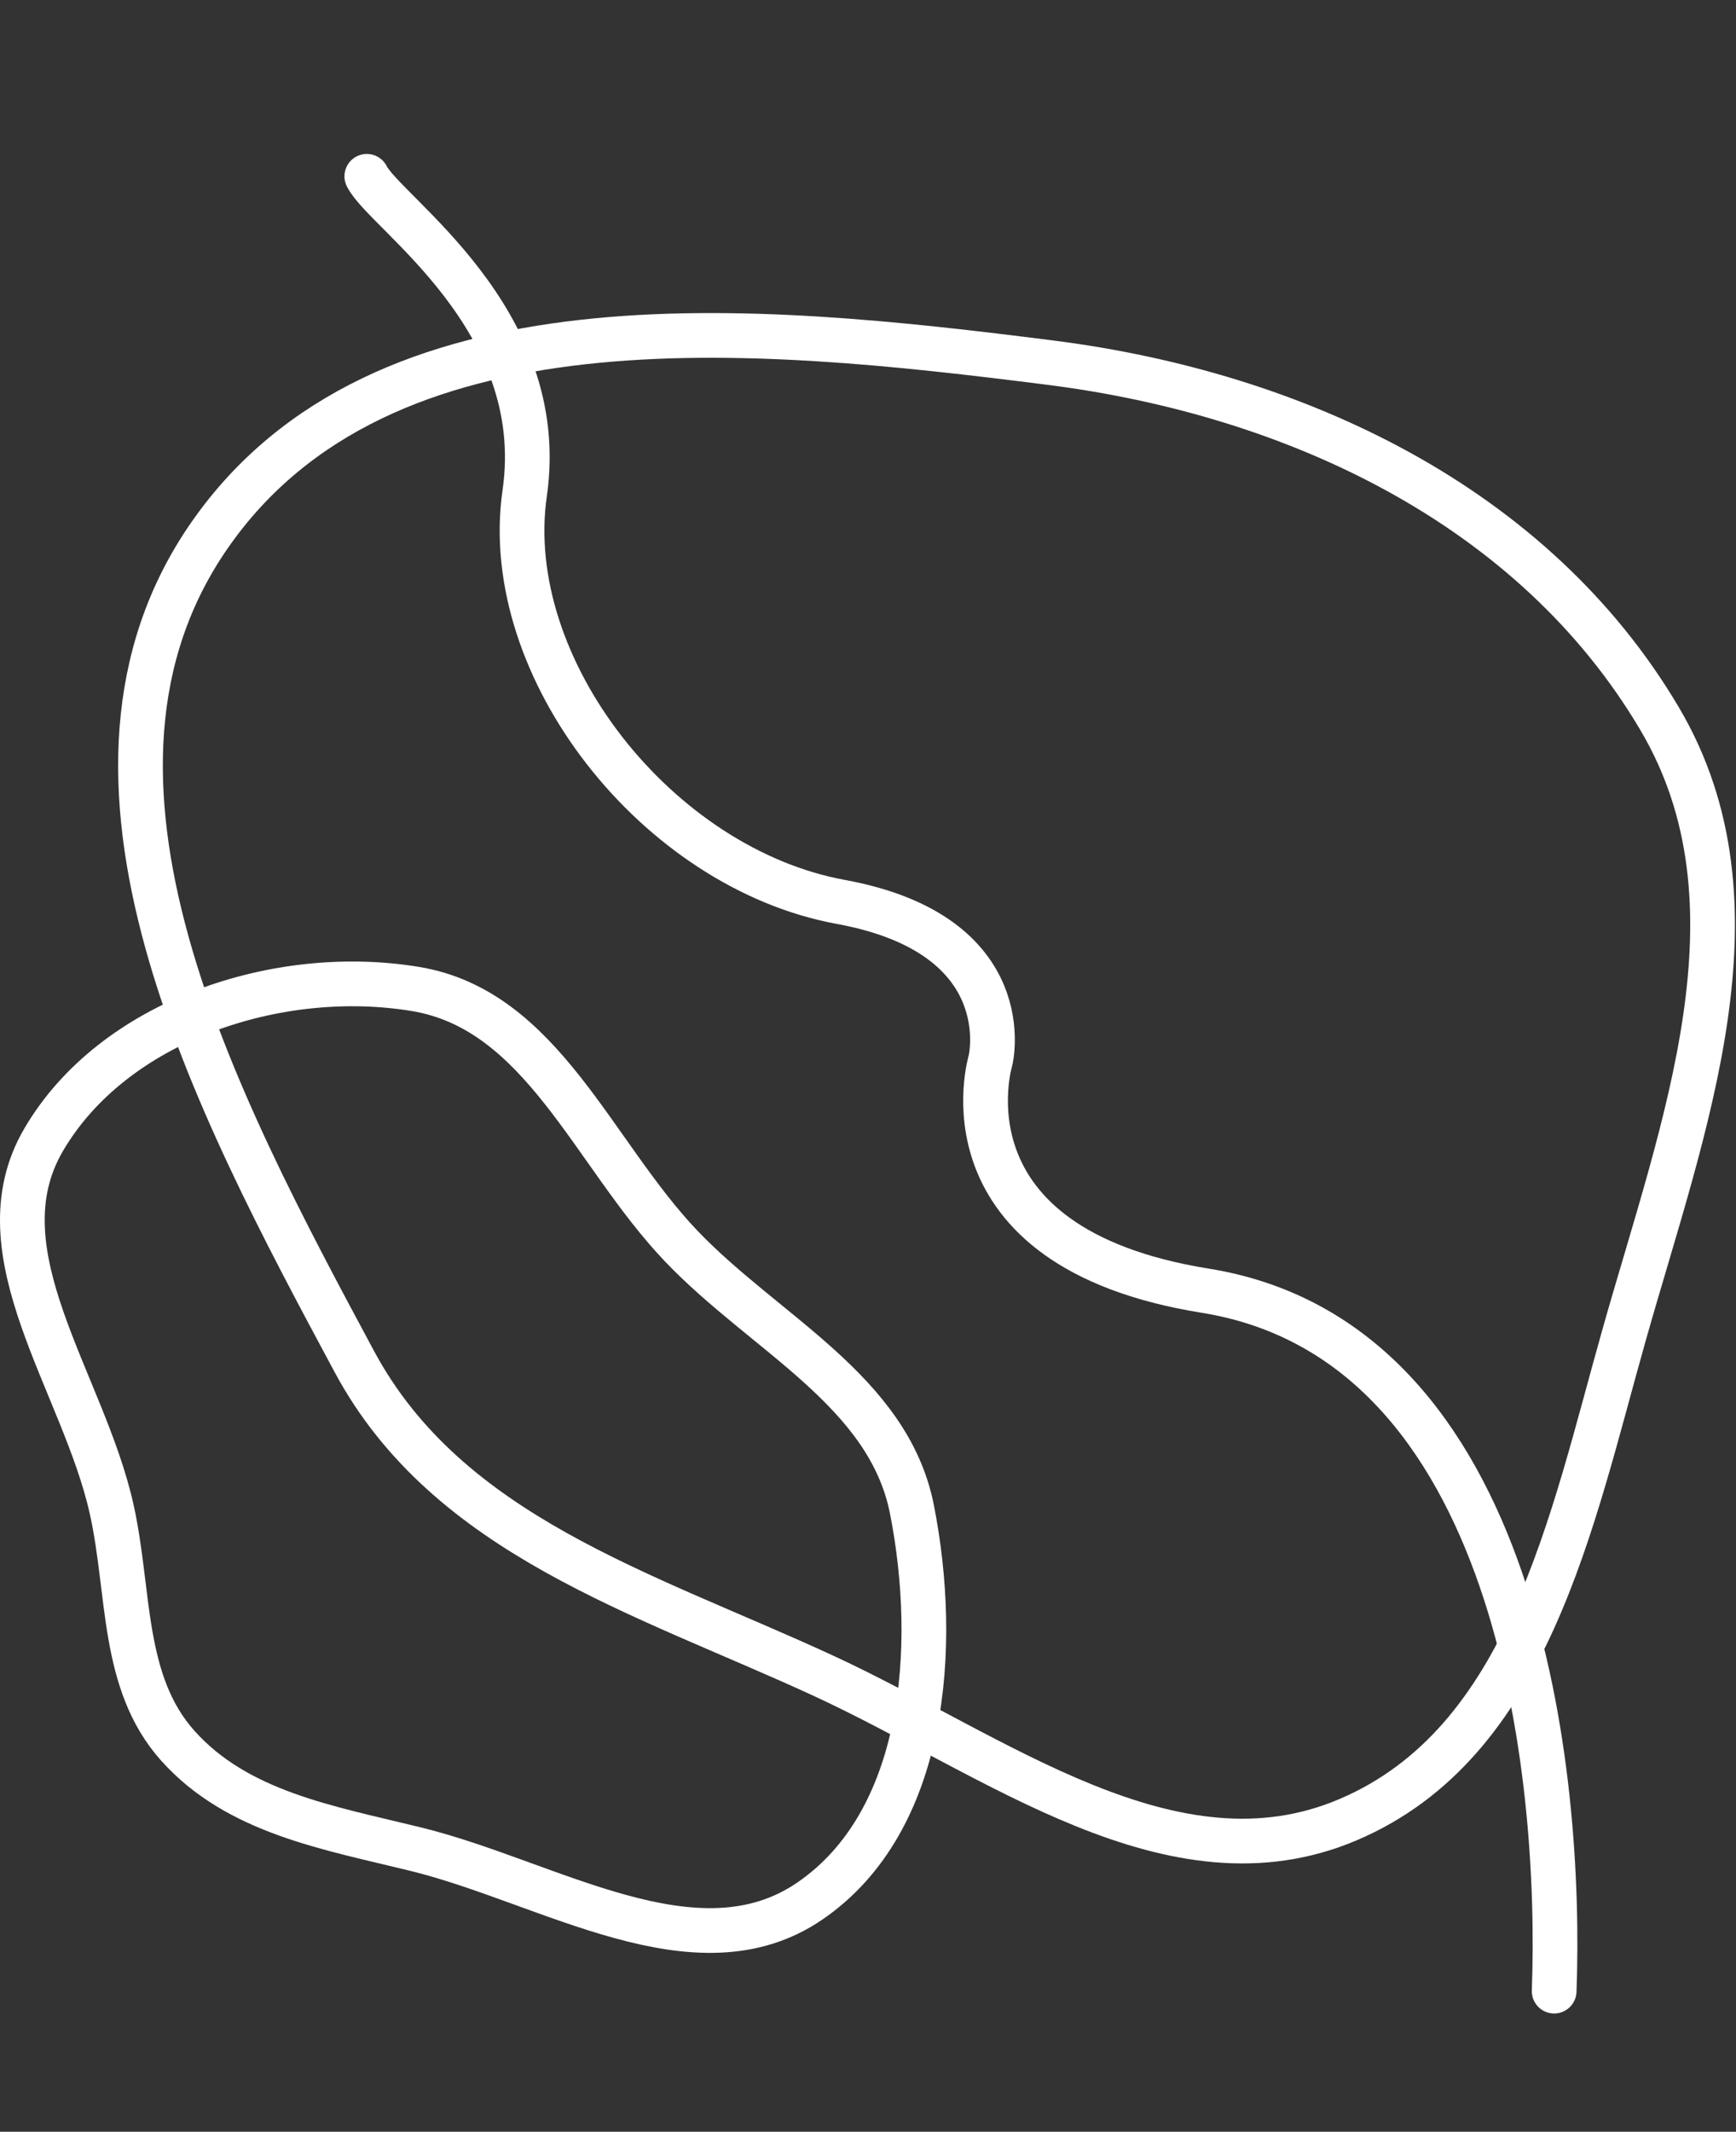 <?xml version="1.0" encoding="UTF-8"?> <svg xmlns="http://www.w3.org/2000/svg" width="233" height="286" viewBox="0 0 233 286" fill="none"><rect x="0" y="0" width="233" height="286" fill="#333333" stroke="none"/> <path d="M208.593 267.131C209.671 238.287 204.023 179.955 161.749 173.16C125.308 167.302 132.941 142.267 132.941 142.267C132.941 142.267 137.062 125.434 112.842 121C88.251 116.498 67.04 89.64 70.423 66.165C73.805 42.69 51.685 28.576 49.232 23.654" stroke="white" stroke-width="6" stroke-linecap="round"></path> <path fill-rule="evenodd" clip-rule="evenodd" d="M140.989 48.656C173.958 52.839 205.875 67.881 222.75 96.424C237.516 121.398 225.921 151.051 218.023 178.951C210.865 204.241 205.183 233.808 180.941 244.126C157.34 254.172 133.687 235.495 110.392 224.763C86.295 213.662 60.097 206.008 47.564 182.681C28.859 147.866 5.569 104.169 28.176 71.737C51.224 38.674 100.925 43.573 140.989 48.656Z" stroke="white" stroke-width="6"></path> <path fill-rule="evenodd" clip-rule="evenodd" d="M55.786 132.687C72.785 135.512 79.557 154.728 91.409 167.152C102.661 178.948 119.268 186.577 122.402 202.522C126.03 220.977 124.285 244.383 108.689 255.049C93.459 265.464 73.737 252.491 55.786 248.082C44.066 245.203 31.889 243.172 23.869 234.213C16.242 225.694 17.466 213.653 14.998 202.522C11.214 185.462 -2.983 168.047 5.843 152.935C15.221 136.879 37.349 129.624 55.786 132.687Z" stroke="white" stroke-width="6"></path> </svg> 